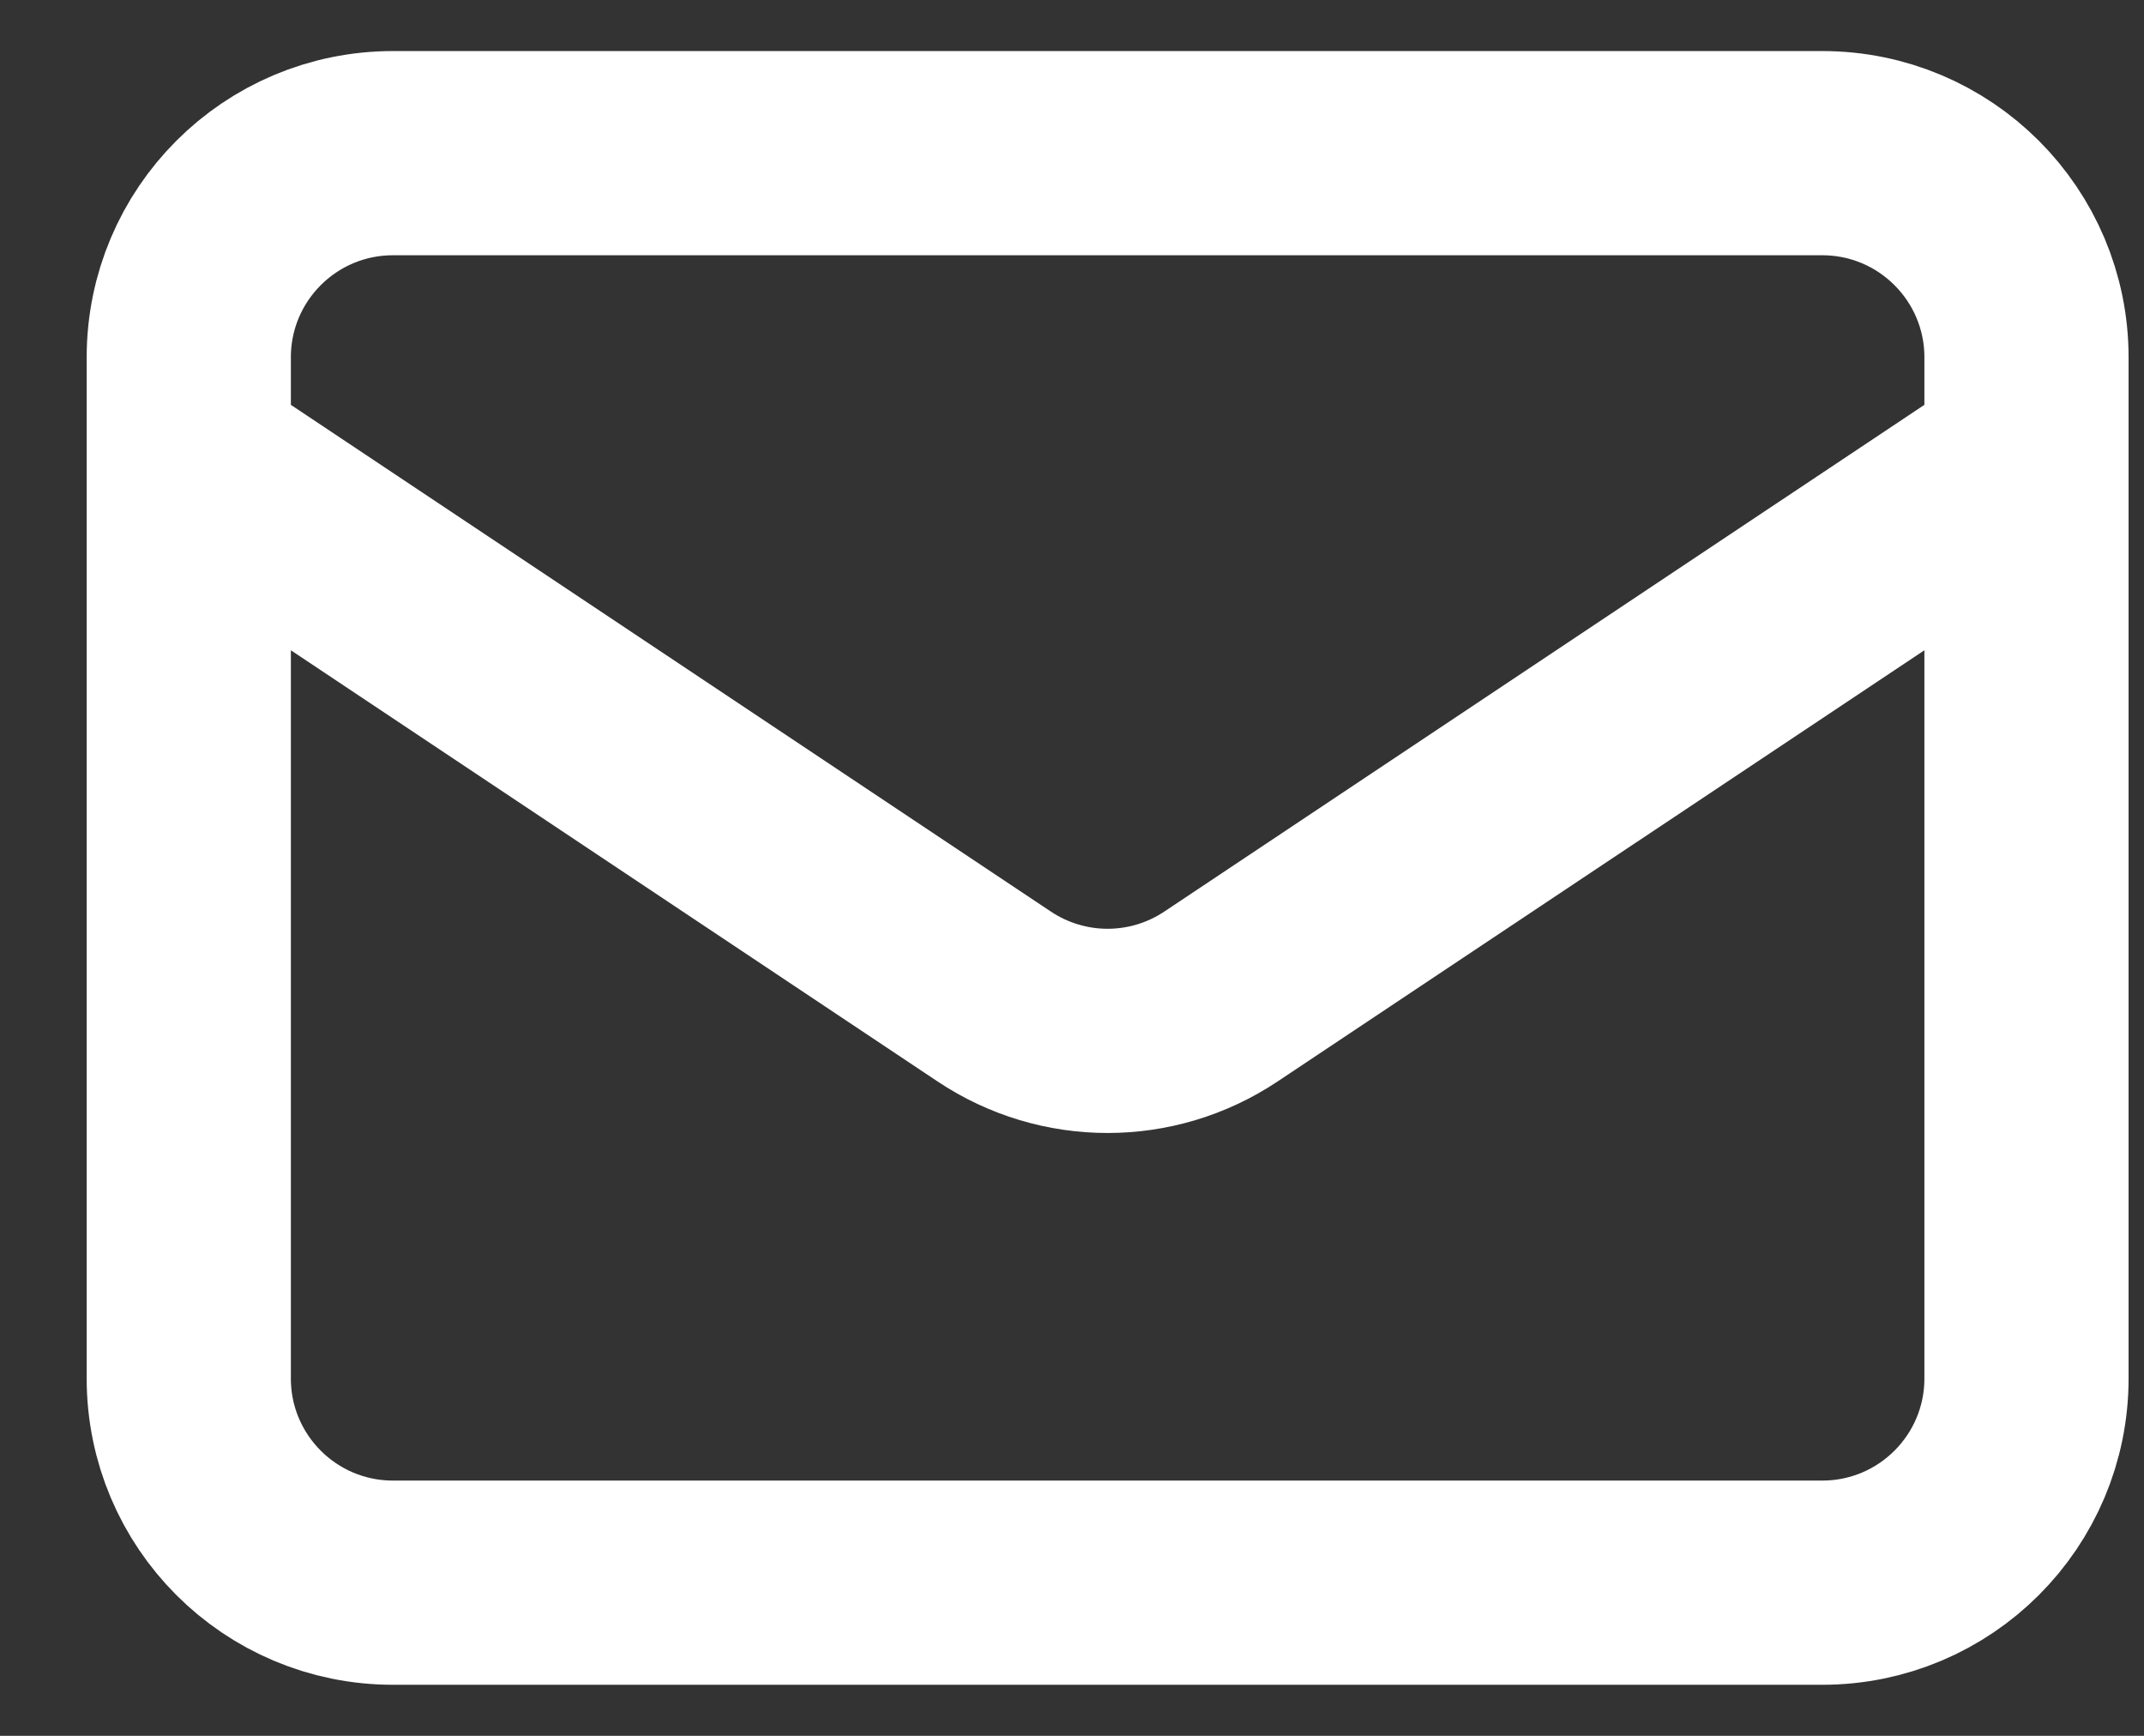 <svg width="21" height="17" viewBox="0 0 21 17" fill="none" xmlns="http://www.w3.org/2000/svg">
<rect x="0" y="0" width="21" height="17" fill="#333333" stroke="none"/>
<path d="M1.849 4.5L9.739 9.76C10.411 10.208 11.286 10.208 11.958 9.76L19.849 4.5M3.849 15.5H17.849C18.953 15.5 19.849 14.605 19.849 13.5V3.5C19.849 2.395 18.953 1.5 17.849 1.5H3.849C2.744 1.5 1.849 2.395 1.849 3.5V13.5C1.849 14.605 2.744 15.5 3.849 15.5Z" stroke="white" stroke-width="2" stroke-linecap="round" stroke-linejoin="round"/>
</svg>
